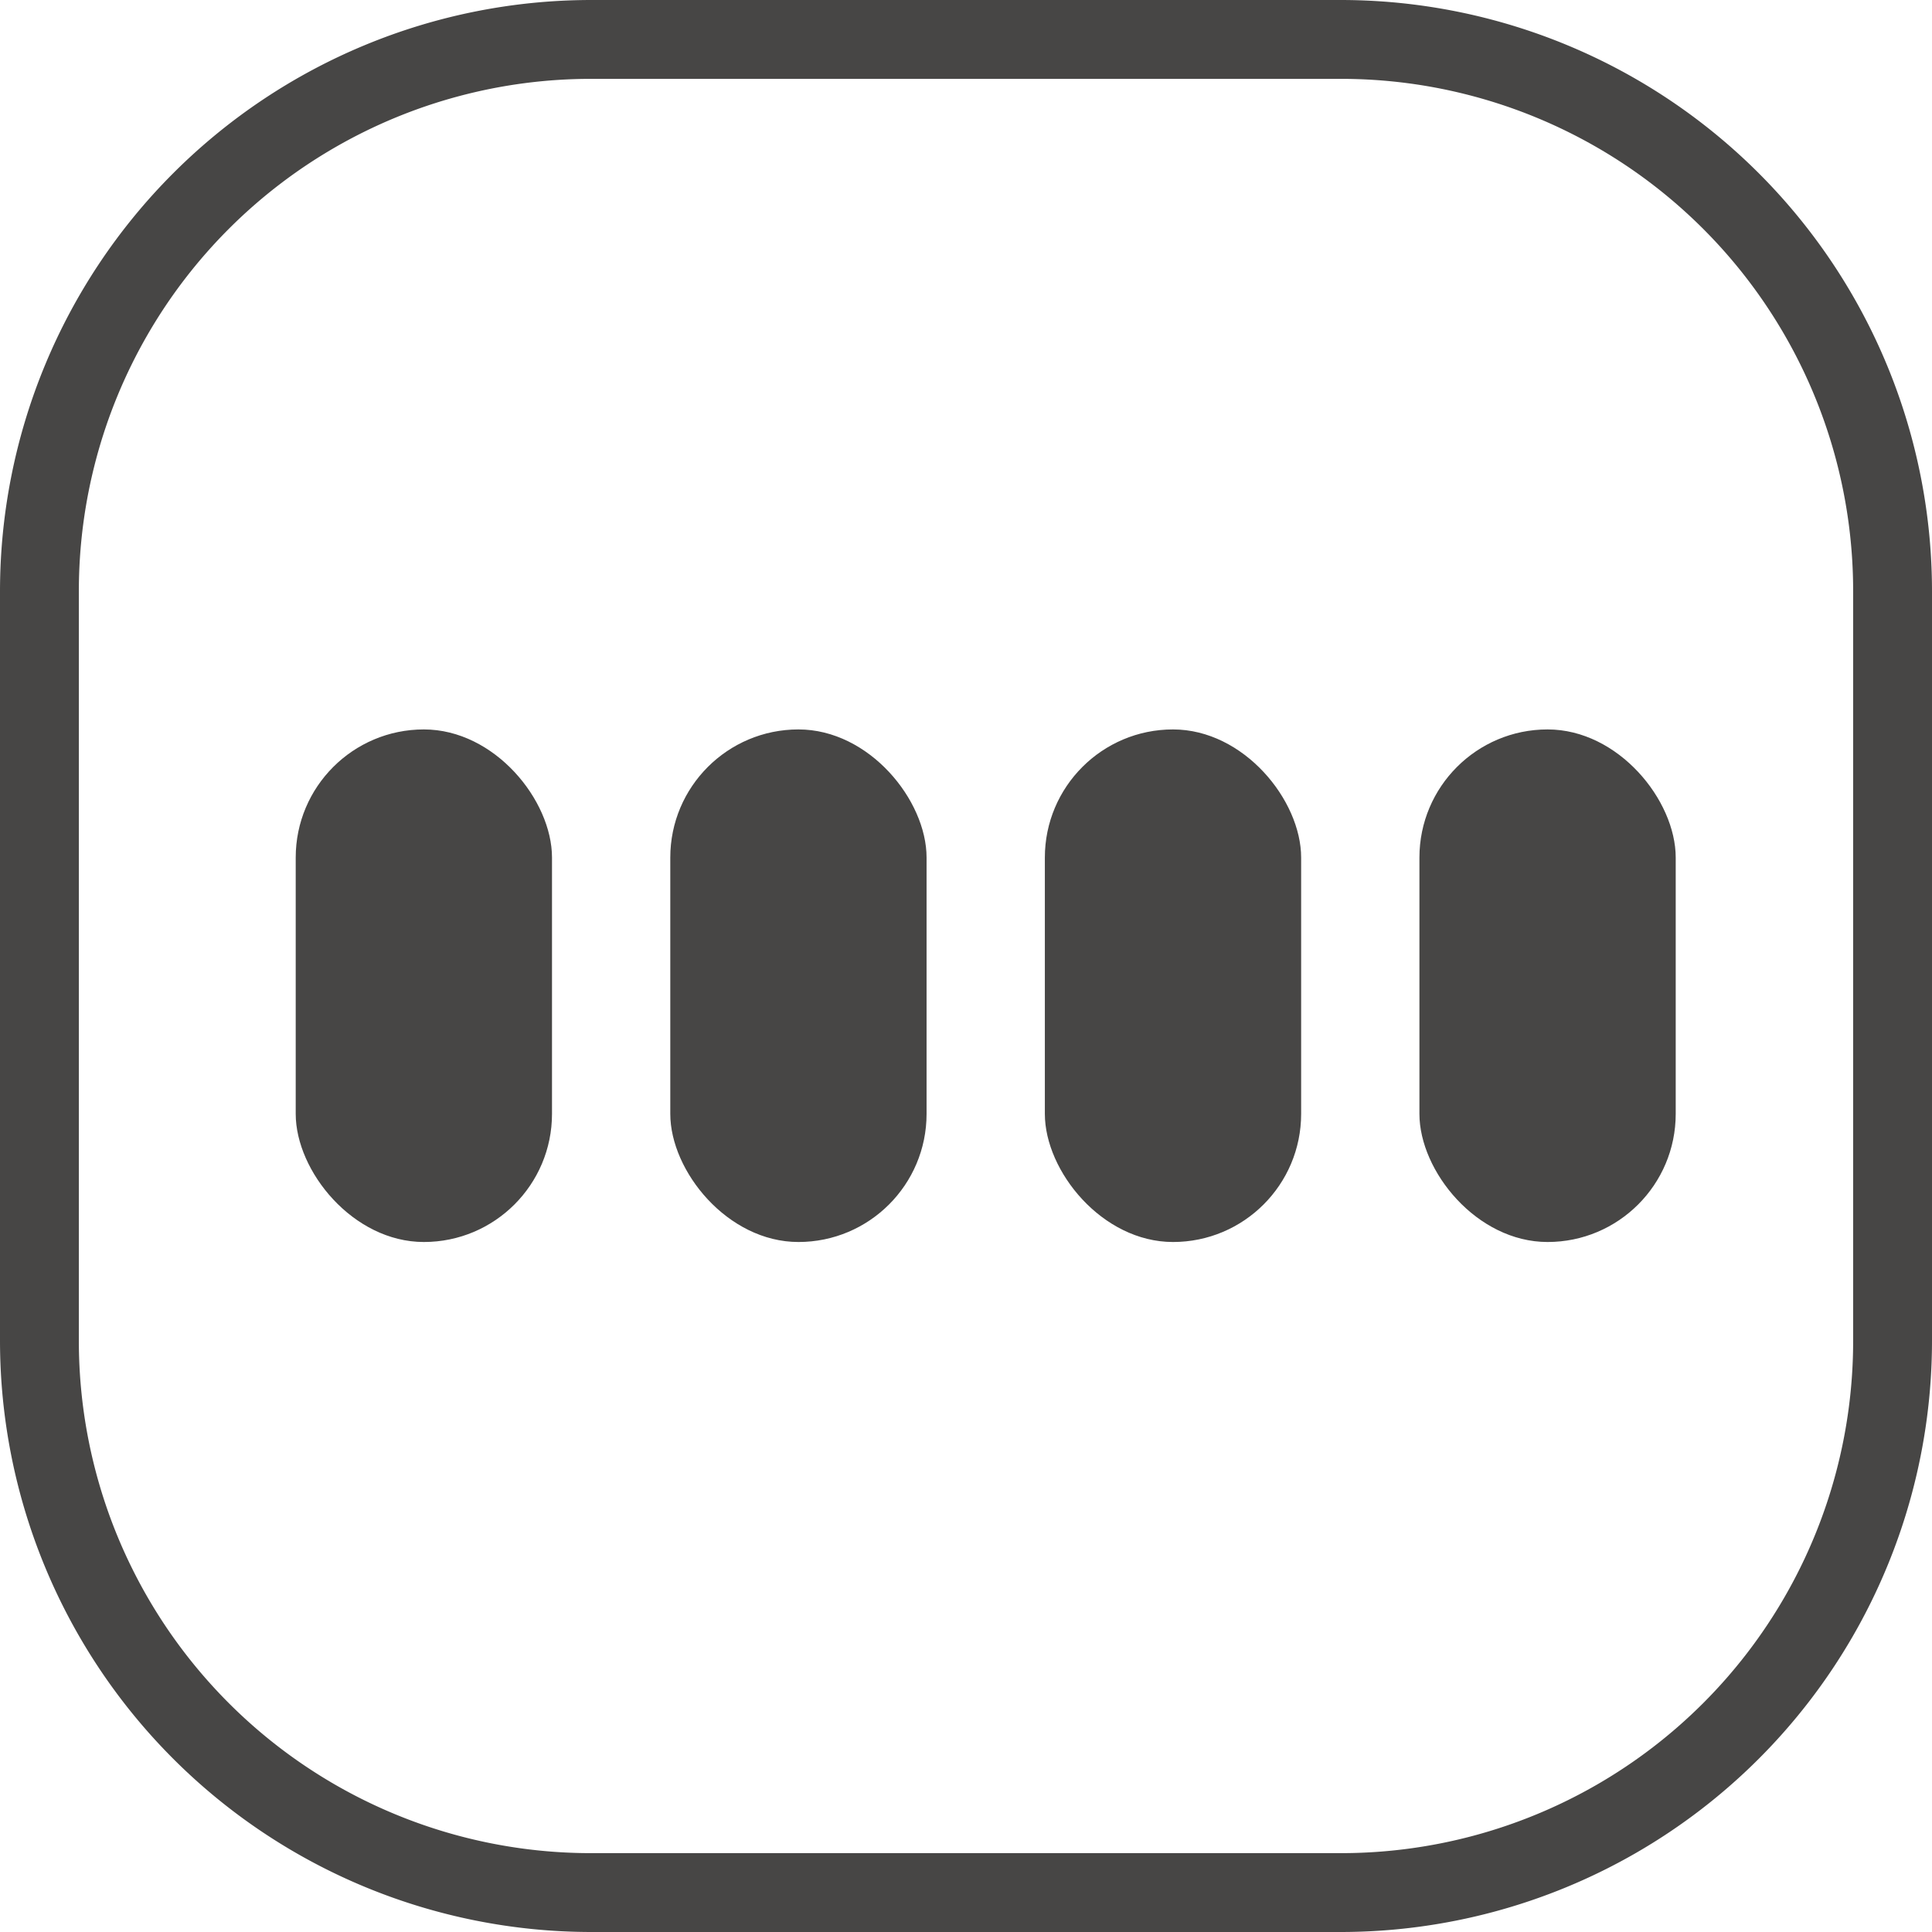 <svg xmlns="http://www.w3.org/2000/svg" width="98" height="98" viewBox="0 0 98 98">
  <g id="Front_middle_control" data-name="Front middle control" transform="translate(-950 -3833)">
    <g id="组_16873" data-name="组 16873">
      <path id="矩形_1533" data-name="矩形 1533" d="M30,4A25.975,25.975,0,0,0,4,30V68A25.975,25.975,0,0,0,30,94H68A25.975,25.975,0,0,0,94,68V30A25.975,25.975,0,0,0,68,4H30m0-4H68A30,30,0,0,1,98,30V68A30,30,0,0,1,68,98H30A30,30,0,0,1,0,68V30A30,30,0,0,1,30,0Z" transform="translate(950 3833)" fill="#474645"/>
      <g id="组_16872" data-name="组 16872" transform="translate(-2)">
        <rect id="矩形_2139" data-name="矩形 2139" width="13" height="26" rx="6.5" transform="translate(967 3870)" fill="#474645"/>
        <rect id="矩形_2140" data-name="矩形 2140" width="13" height="26" rx="6.5" transform="translate(986 3870)" fill="#474645"/>
        <rect id="矩形_2141" data-name="矩形 2141" width="13" height="26" rx="6.5" transform="translate(1005 3870)" fill="#474645"/>
        <rect id="矩形_2142" data-name="矩形 2142" width="13" height="26" rx="6.5" transform="translate(1024 3870)" fill="#474645"/>
      </g>
    </g>
  </g>
</svg>
